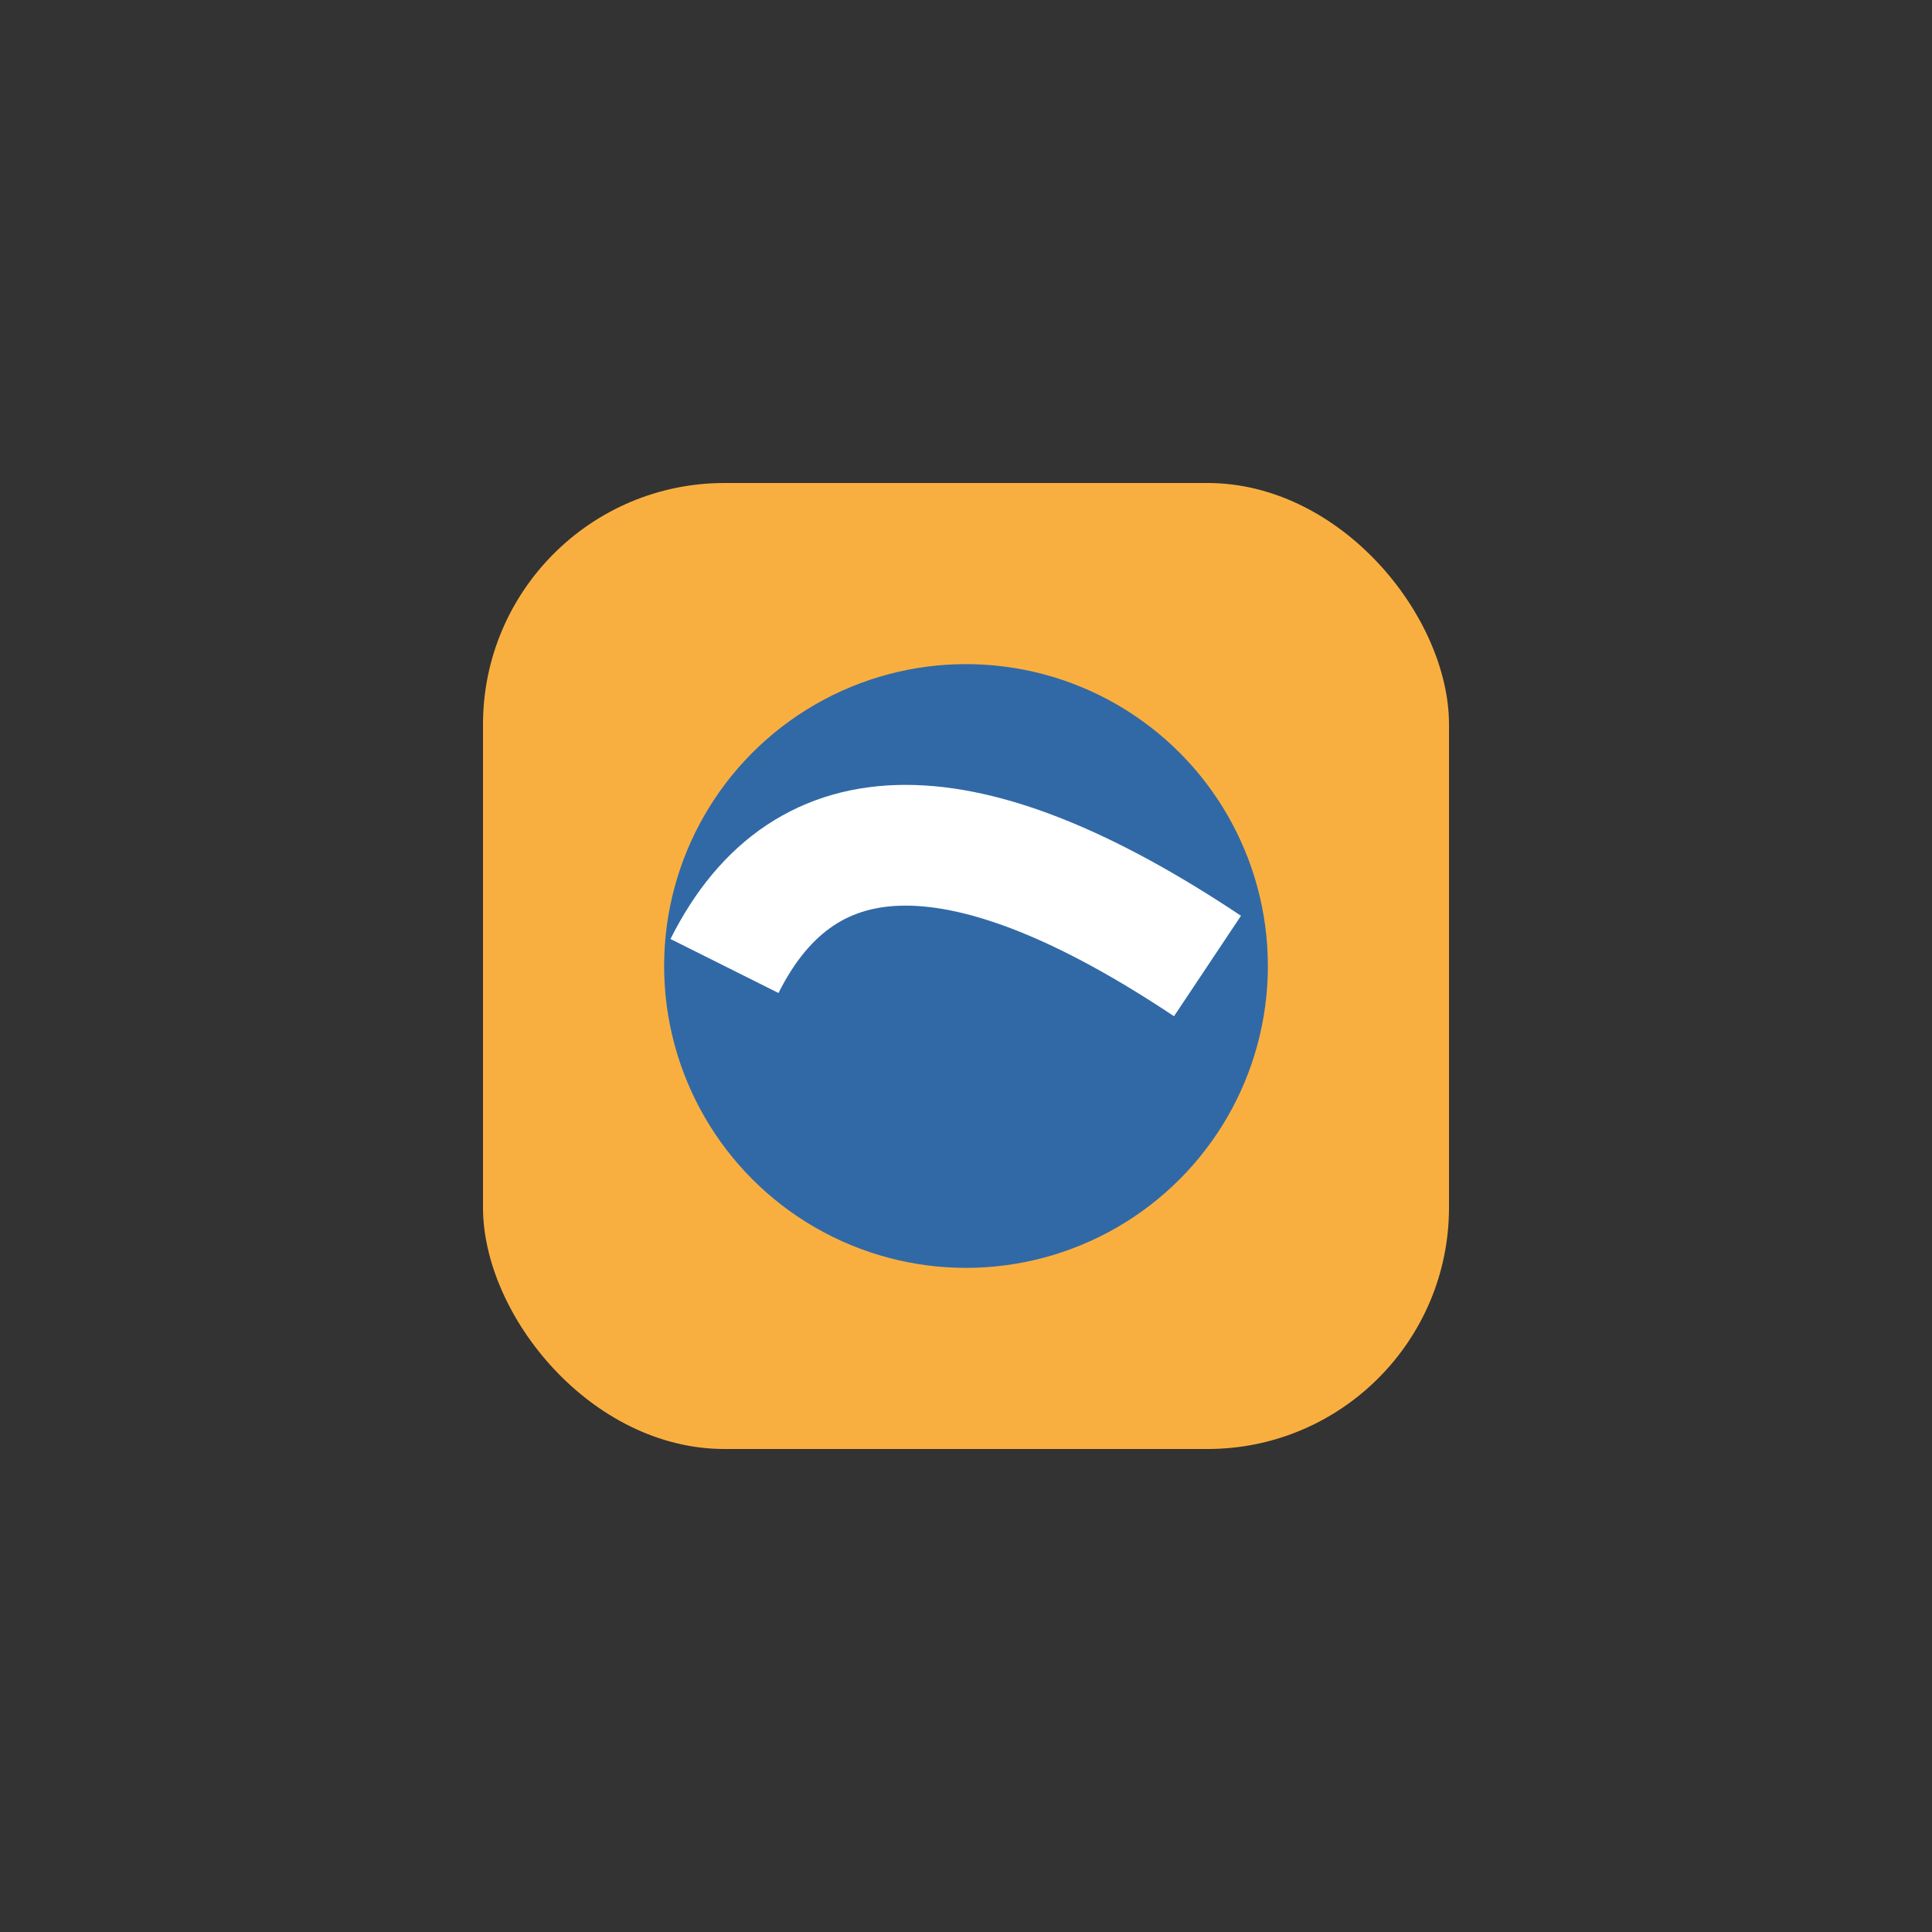 <?xml version="1.0" encoding="UTF-8"?>
<svg xmlns="http://www.w3.org/2000/svg" width="32" height="32" viewBox="0 0 32 32"><rect x="0" y="0" width="32" height="32" fill="#333333" stroke="none"/><rect x="8" y="8" width="16" height="16" rx="4" fill="#F9AF40"/><circle cx="16" cy="16" r="5" fill="#3169A6"/><path d="M12 16q2-4 8 0" stroke="#FFF" stroke-width="2" fill="none"/></svg>